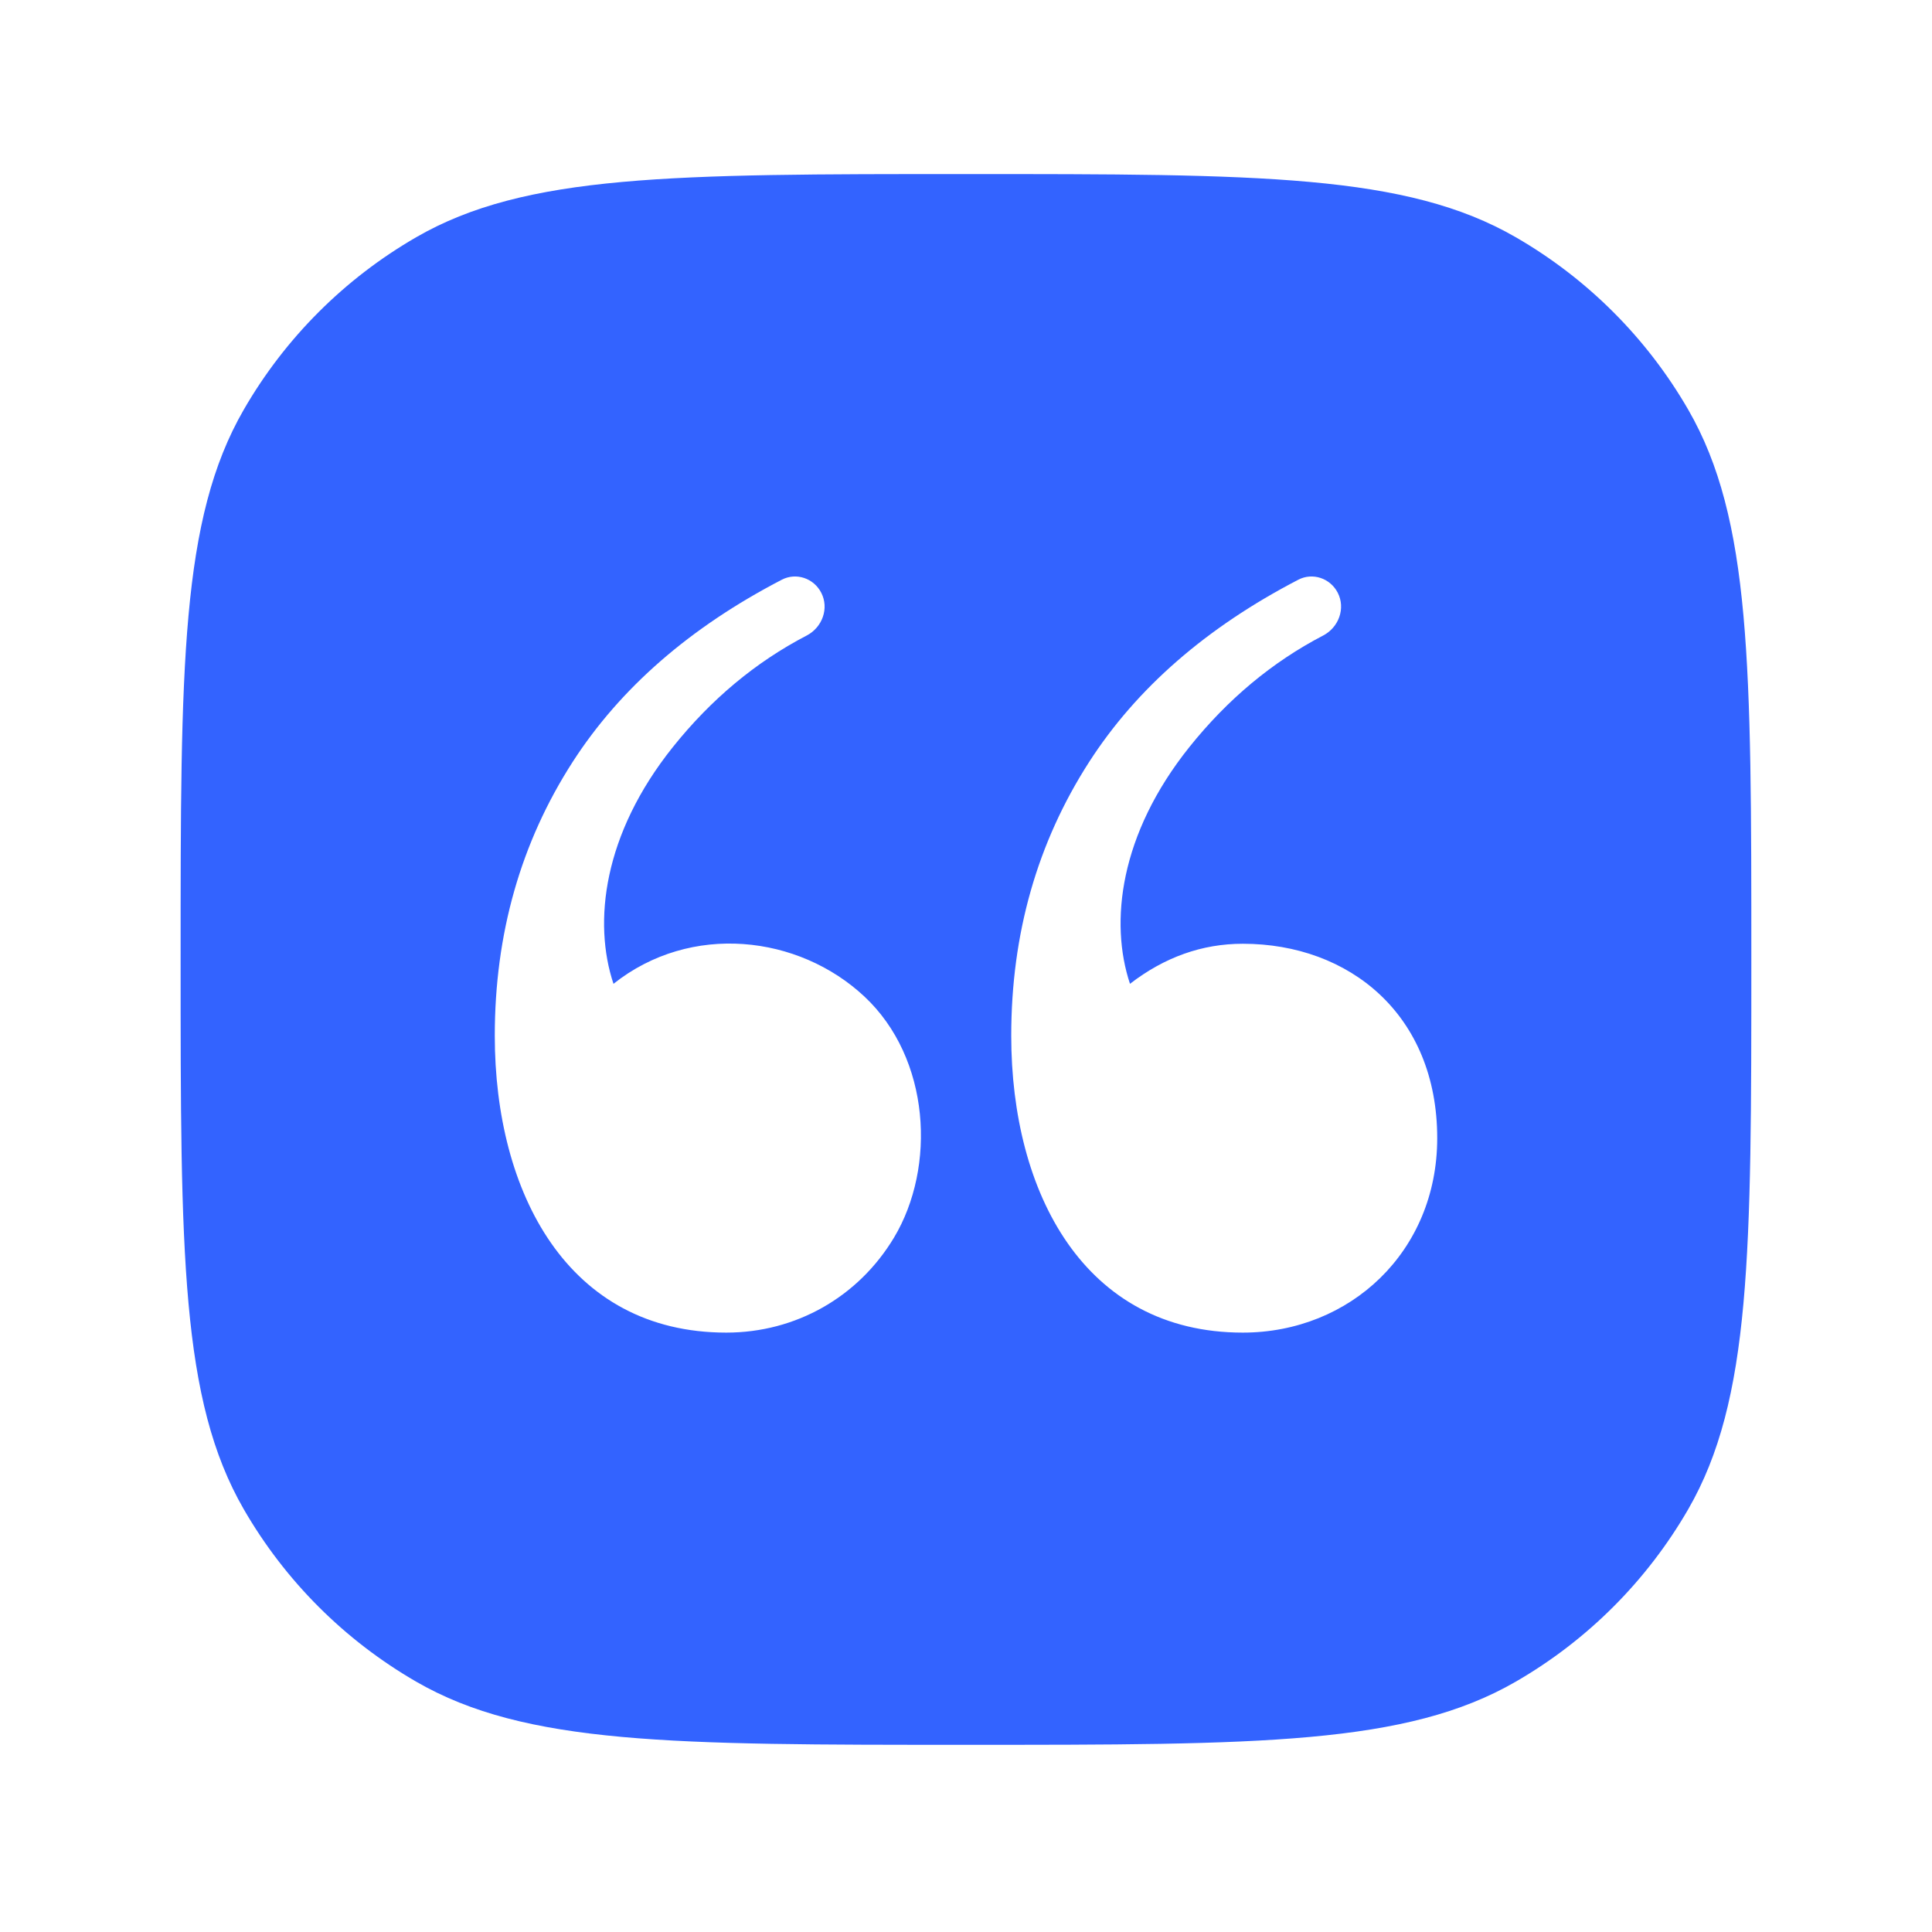 <svg width="41" height="41" viewBox="0 0 41 41" fill="none" xmlns="http://www.w3.org/2000/svg">
<path fill-rule="evenodd" clip-rule="evenodd" d="M5.173 8.694C3.833 11.015 3.833 14.13 3.833 20.361C3.833 26.592 3.833 29.707 5.173 32.028C6.05 33.548 7.313 34.81 8.833 35.688C11.153 37.028 14.269 37.028 20.5 37.028C26.73 37.028 29.846 37.028 32.166 35.688C33.687 34.81 34.949 33.548 35.827 32.028C37.166 29.707 37.166 26.592 37.166 20.361C37.166 14.13 37.166 11.015 35.827 8.694C34.949 7.174 33.687 5.912 32.166 5.034C29.846 3.694 26.73 3.694 20.5 3.694C14.269 3.694 11.153 3.694 8.833 5.034C7.313 5.912 6.05 7.174 5.173 8.694ZM13.019 20.878C12.584 19.572 12.798 17.706 14.279 15.854C15.092 14.838 16.038 14.049 17.119 13.487C17.45 13.315 17.599 12.91 17.428 12.579C17.27 12.271 16.897 12.143 16.59 12.303C14.641 13.315 13.162 14.604 12.153 16.169C11.051 17.881 10.5 19.818 10.5 21.98C10.5 25.311 12.047 28.28 15.413 28.28C16.892 28.28 18.217 27.522 18.972 26.264C19.869 24.769 19.748 22.459 18.342 21.146C16.95 19.845 14.664 19.572 13.019 20.878ZM23.98 20.878C23.545 19.572 23.759 17.706 25.24 15.854C26.053 14.838 26.999 14.049 28.079 13.487C28.41 13.315 28.559 12.91 28.389 12.579C28.231 12.271 27.857 12.143 27.551 12.303C25.602 13.315 24.122 14.604 23.114 16.169C22.012 17.881 21.46 19.818 21.46 21.98C21.46 25.311 23.008 28.28 26.374 28.28C28.652 28.28 30.5 26.561 30.5 24.154C30.5 21.536 28.638 20.028 26.374 20.028C25.513 20.028 24.715 20.311 23.98 20.878Z" fill="#3363FF"/>
</svg>
